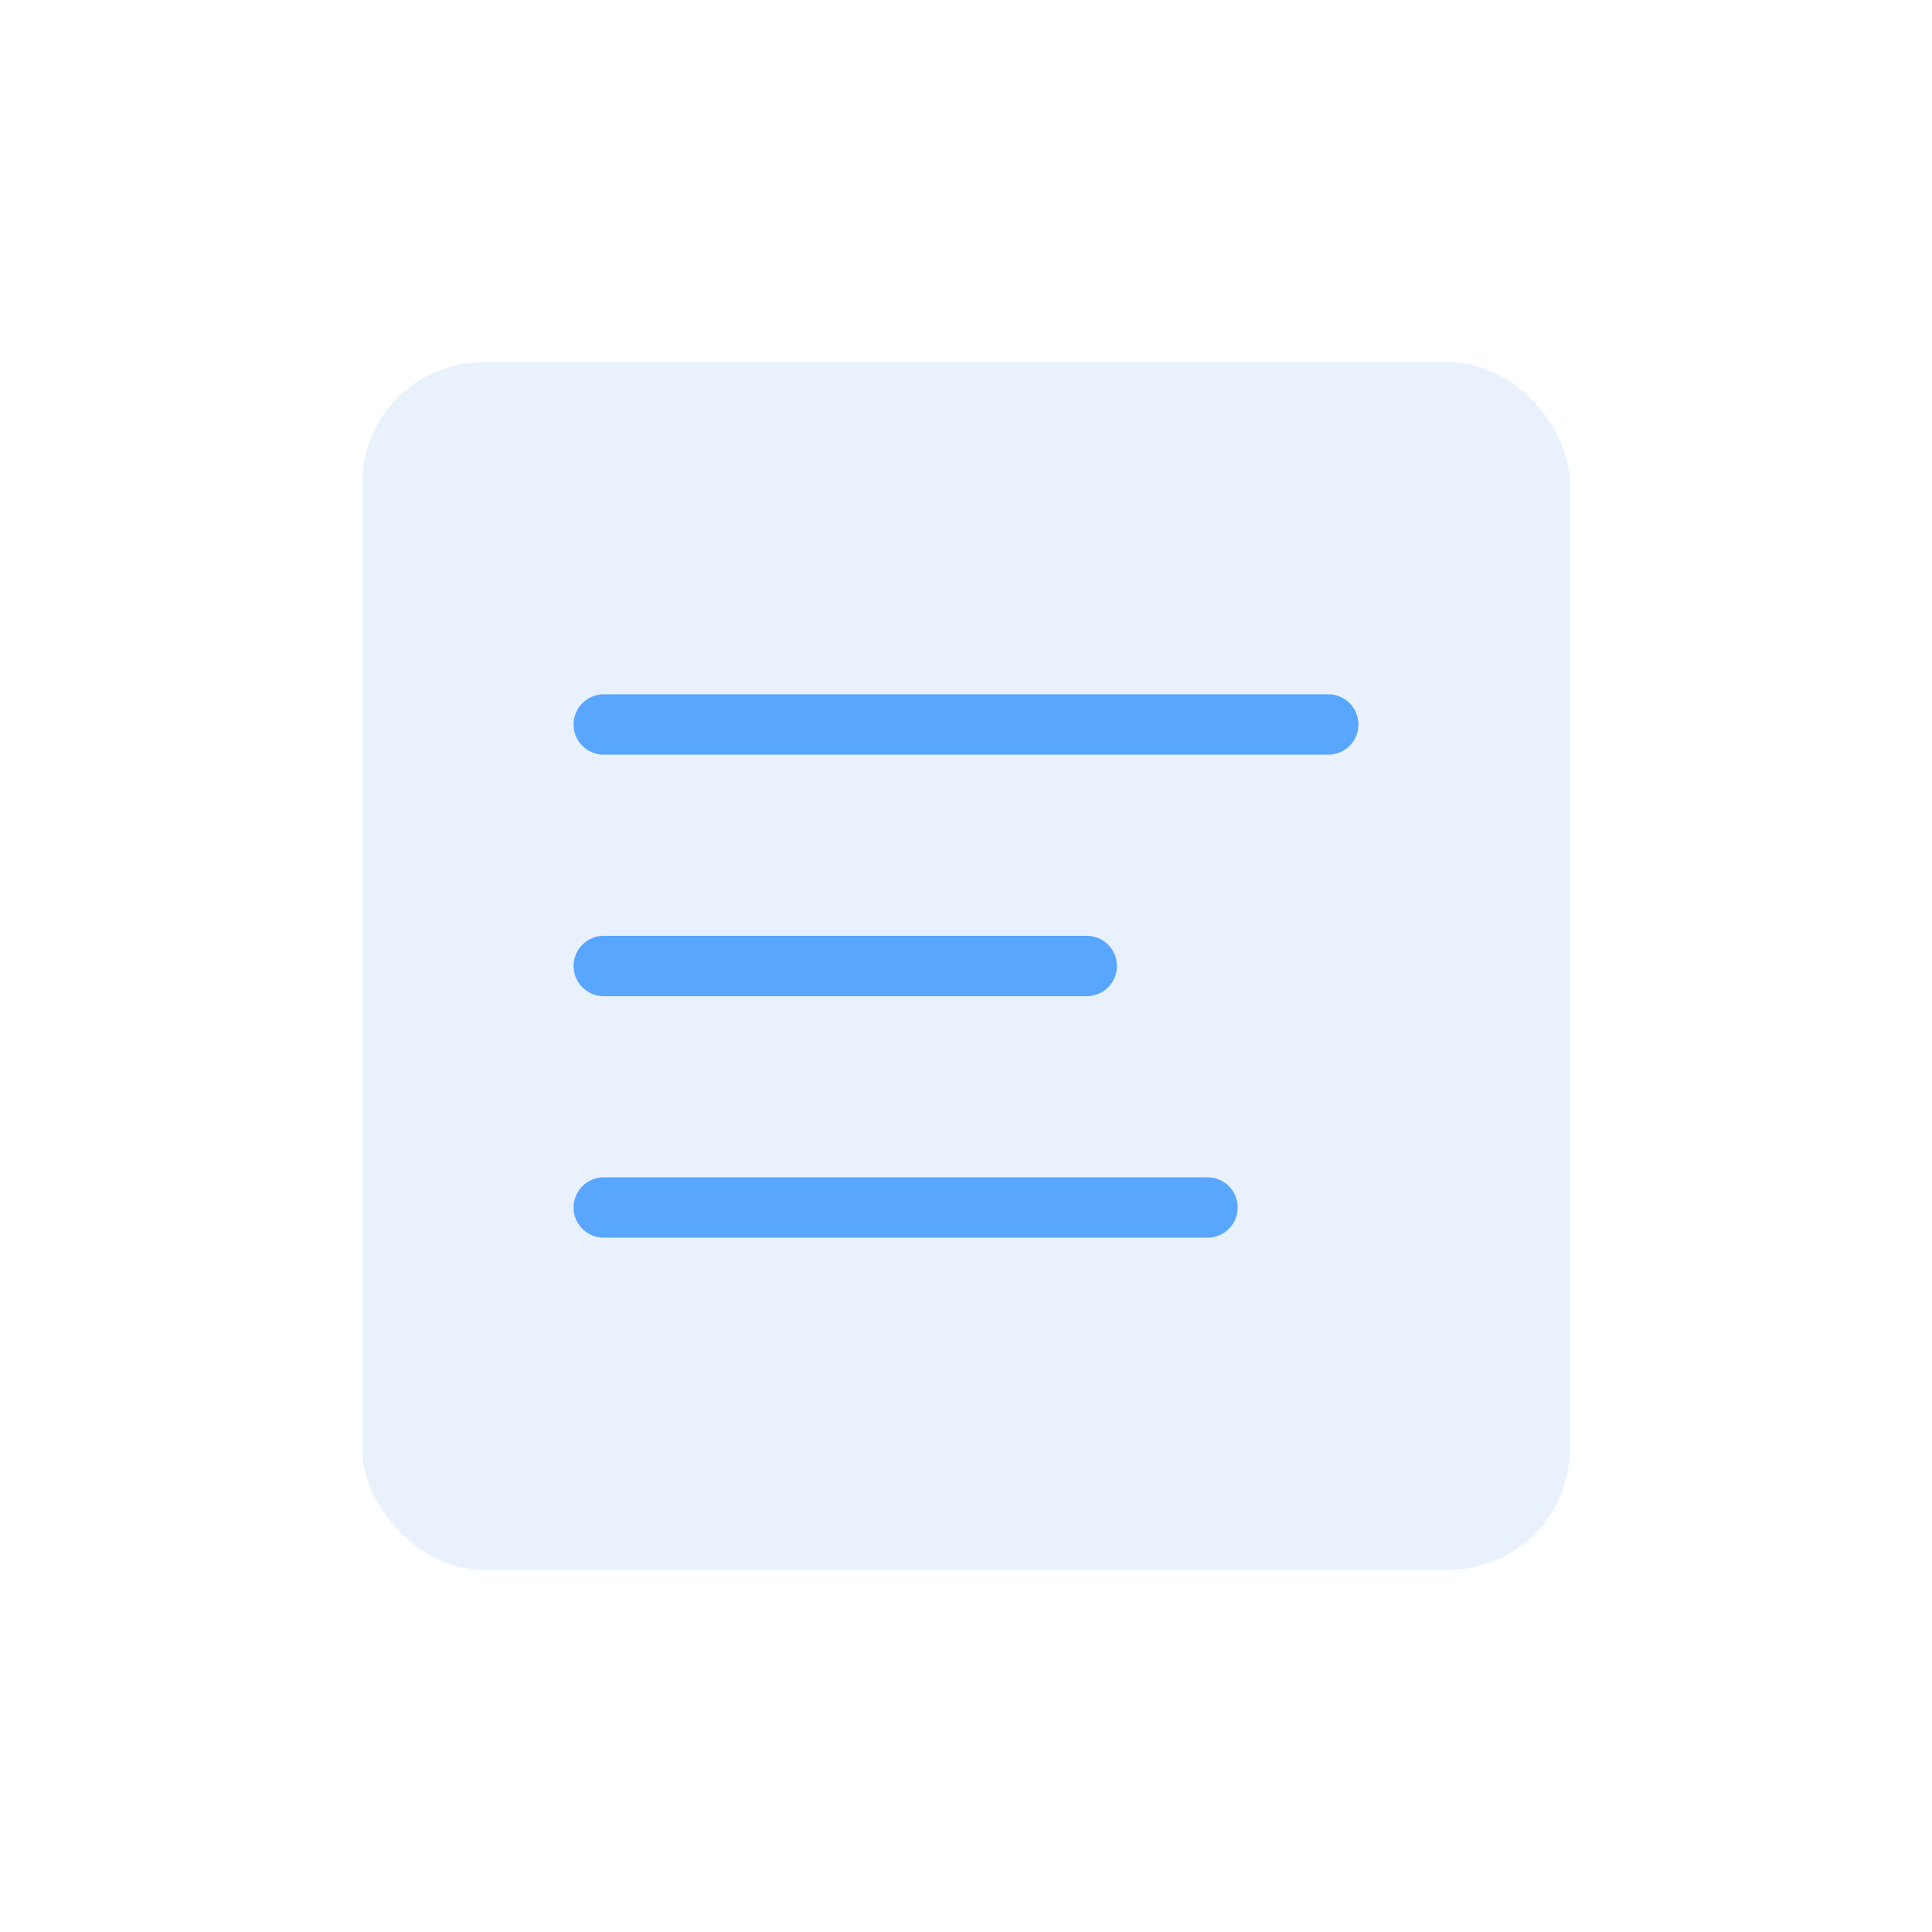 <svg width="64" height="64" viewBox="0 0 64 64" xmlns="http://www.w3.org/2000/svg">
    <rect x="12" y="12" width="40" height="40" rx="4" fill="#1f6feb" opacity="0.1"/>
    <path d="M20 24h24M20 32h16M20 40h20" stroke="#58a6ff" stroke-width="2" stroke-linecap="round"/>
</svg> 